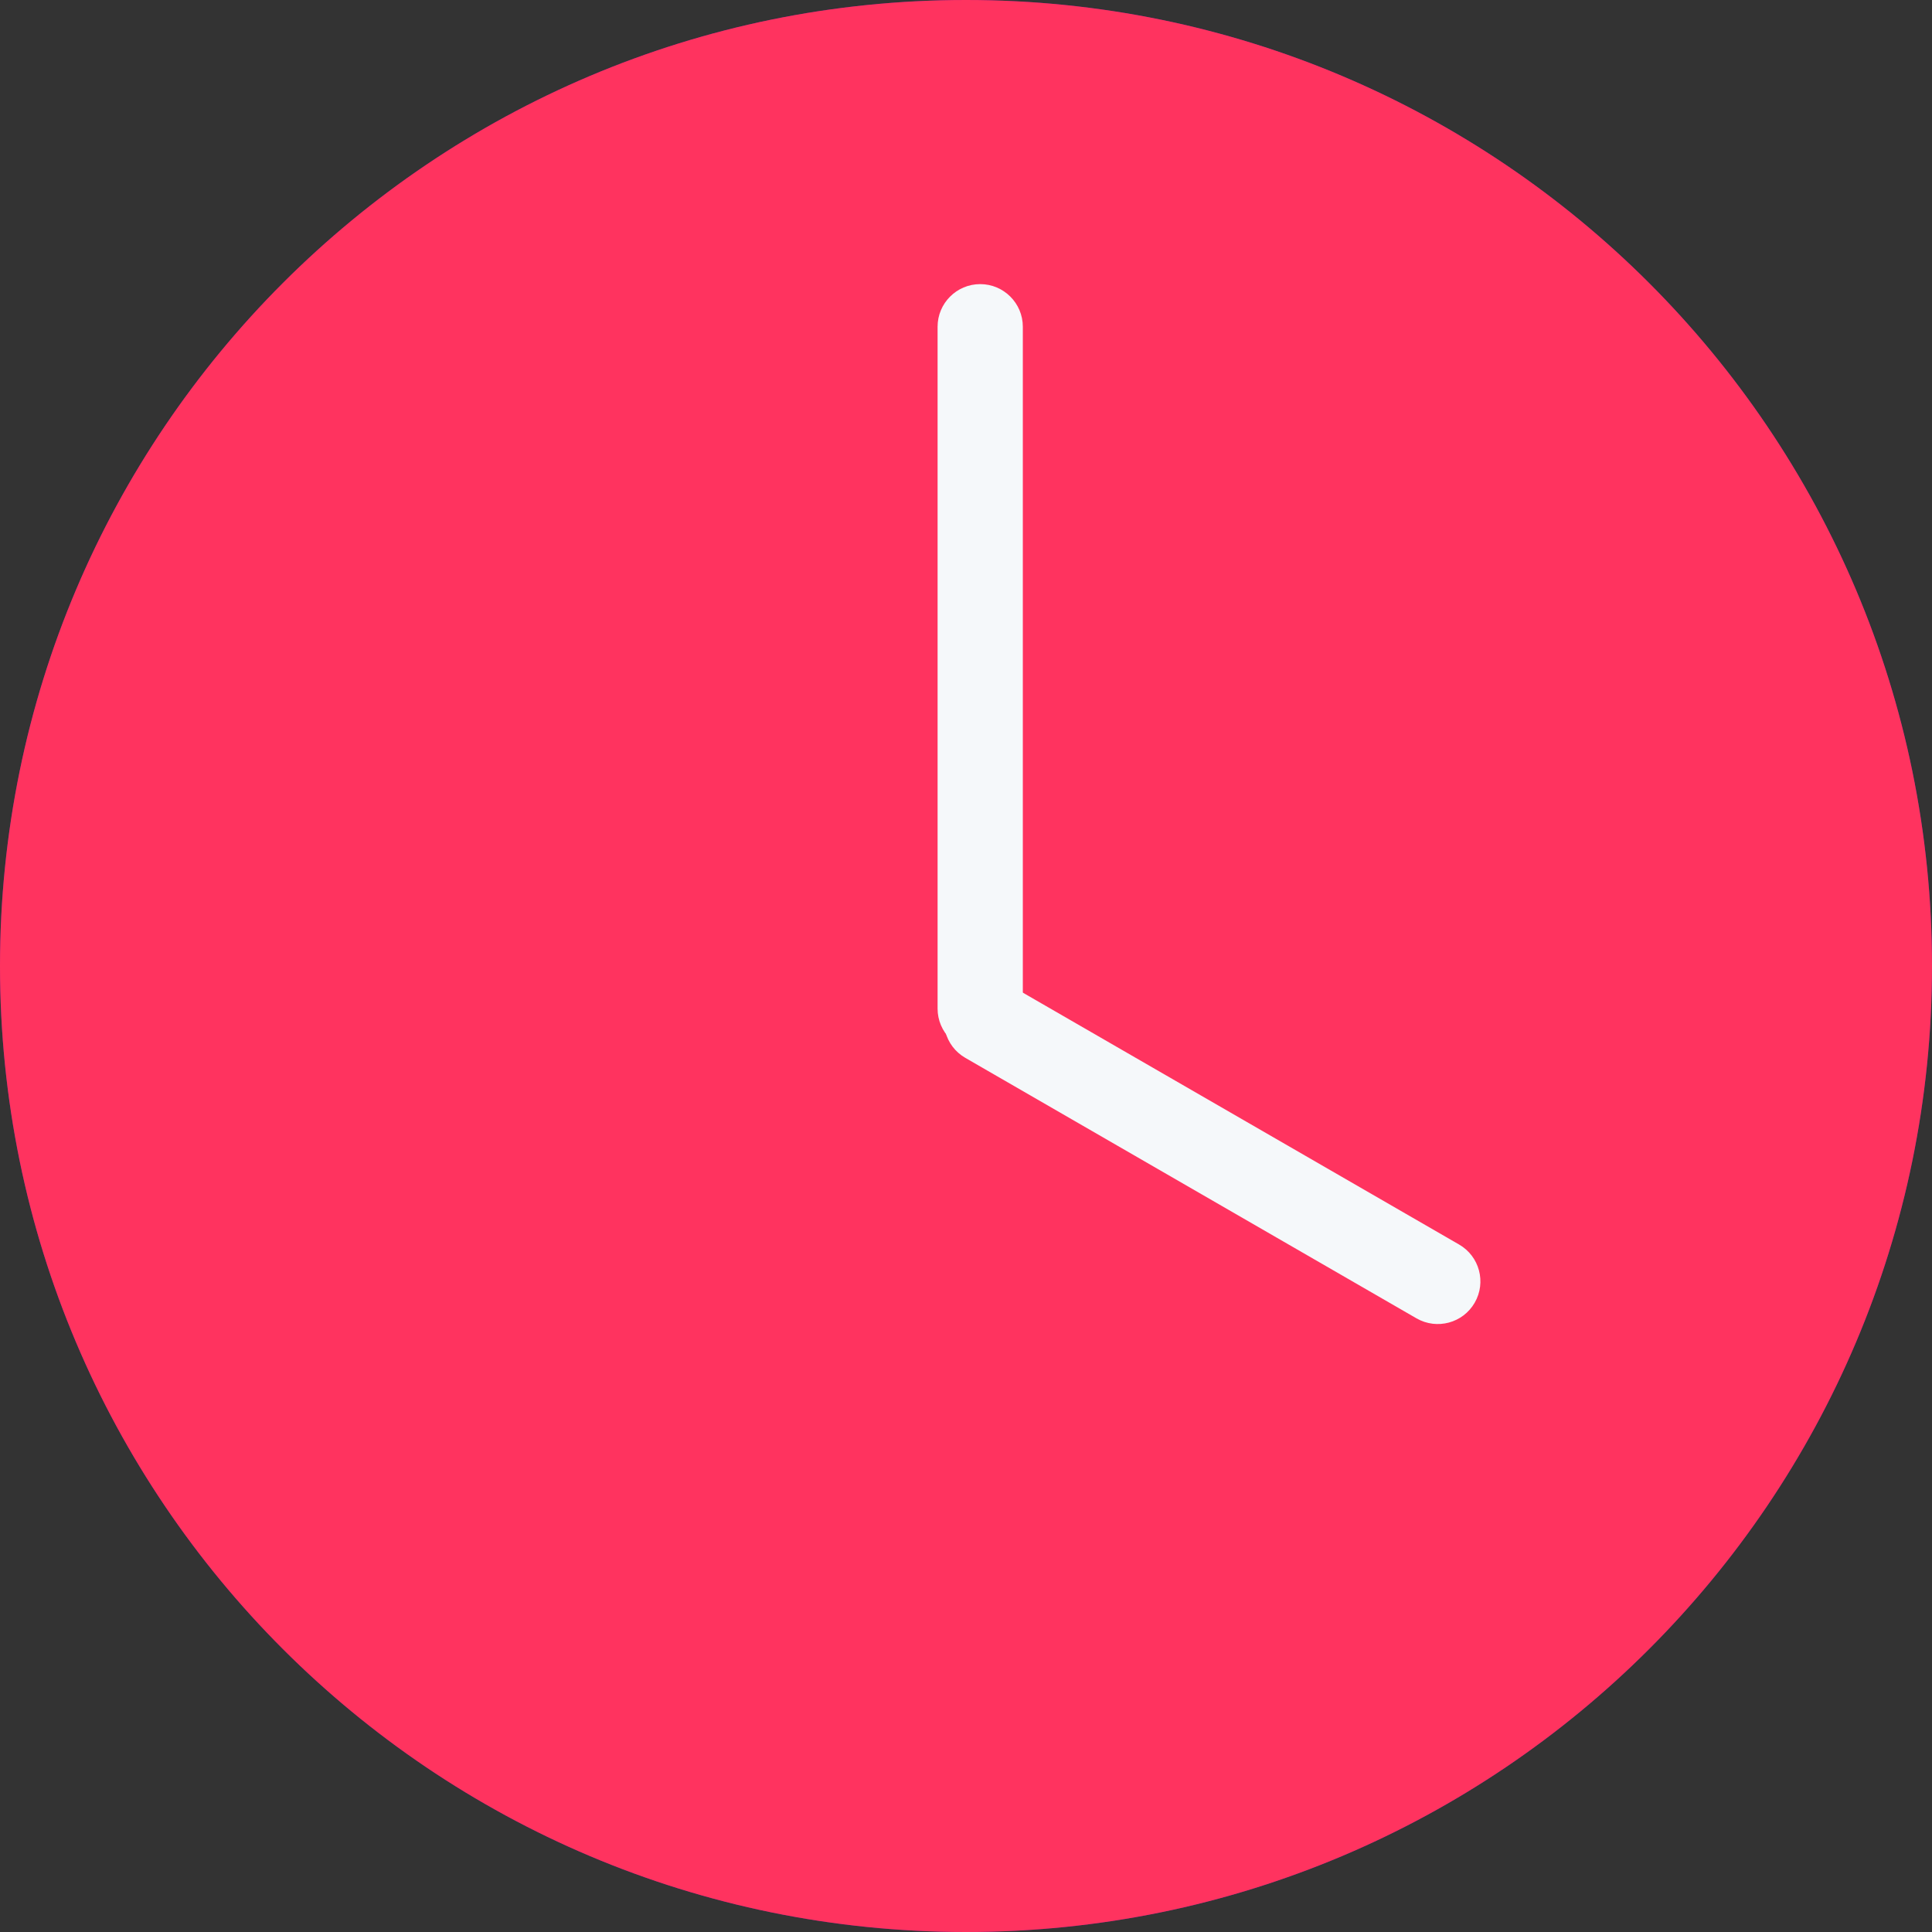 <?xml version="1.0" encoding="UTF-8"?> <svg xmlns="http://www.w3.org/2000/svg" width="68" height="68" viewBox="0 0 68 68" fill="none"><rect x="0" y="0" width="68" height="68" fill="#333333" stroke="none"/><g clip-path="url(#clip0_190_104)"><path d="M34 0C15.222 0 0 15.225 0 34C0 52.781 15.222 68 34 68C52.778 68 68 52.781 68 34C68 15.225 52.778 0 34 0Z" fill="#6D1896"></path><path d="M34 0C15.222 0 0 15.225 0 34C0 52.781 15.222 68 34 68C52.778 68 68 52.781 68 34C68 15.225 52.778 0 34 0Z" fill="#FF335F"></path><path d="M36 35.5V11.5C36 10.672 35.328 10 34.5 10C33.672 10 33 10.672 33 11.5V35.5C33 36.328 33.672 37 34.5 37C35.328 37 36 36.328 36 35.5Z" fill="#F5F8FA"></path><path d="M33.974 37.232L49.855 46.401C50.573 46.815 51.49 46.569 51.904 45.852C52.319 45.134 52.073 44.217 51.355 43.803L35.474 34.634C34.757 34.22 33.839 34.465 33.425 35.183C33.011 35.9 33.257 36.818 33.974 37.232Z" fill="#F5F8FA"></path></g><defs><clipPath id="clip0_190_104"><rect width="68" height="68" fill="white"></rect></clipPath></defs></svg> 